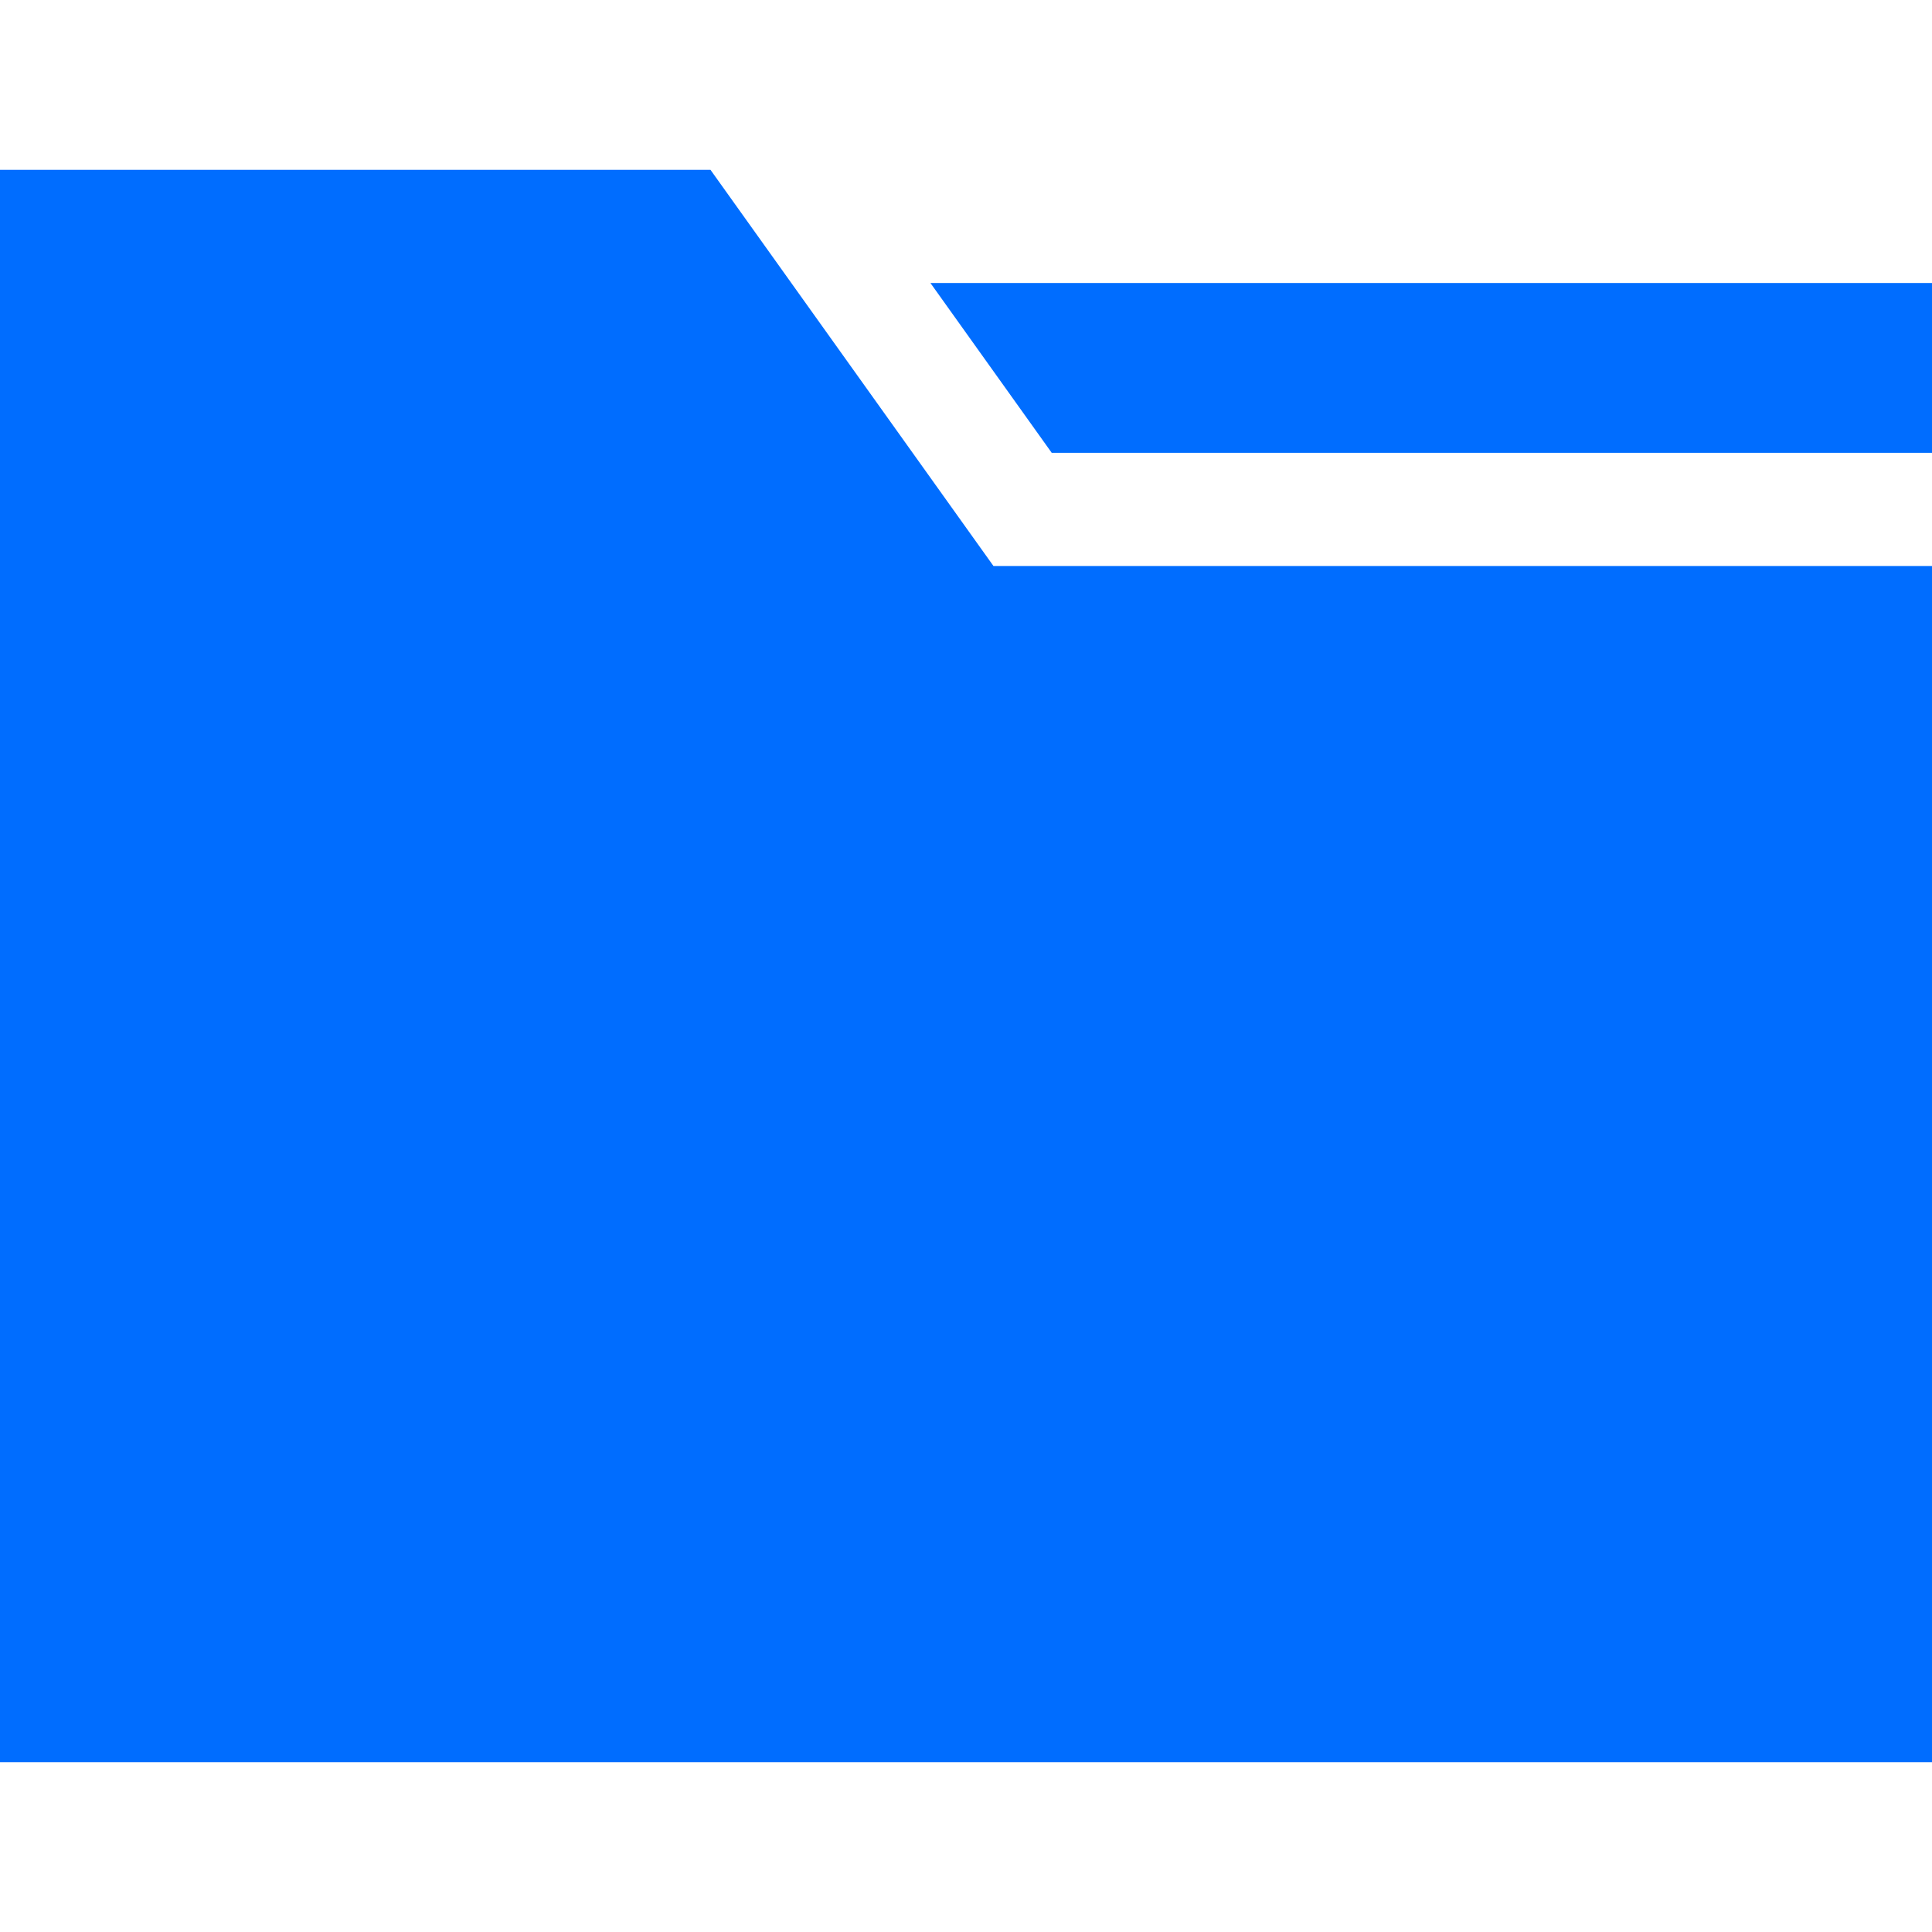 <svg width="100" height="100" viewBox="0 0 100 100" fill="none" xmlns="http://www.w3.org/2000/svg">
<path d="M54.437 23.438H100V14.648H48.159L54.437 23.438Z" fill="#006DFF"/>
<path d="M36.774 8.789H0V91.211H100V29.297H51.422L36.774 8.789Z" fill="#006DFF"/>
</svg>
